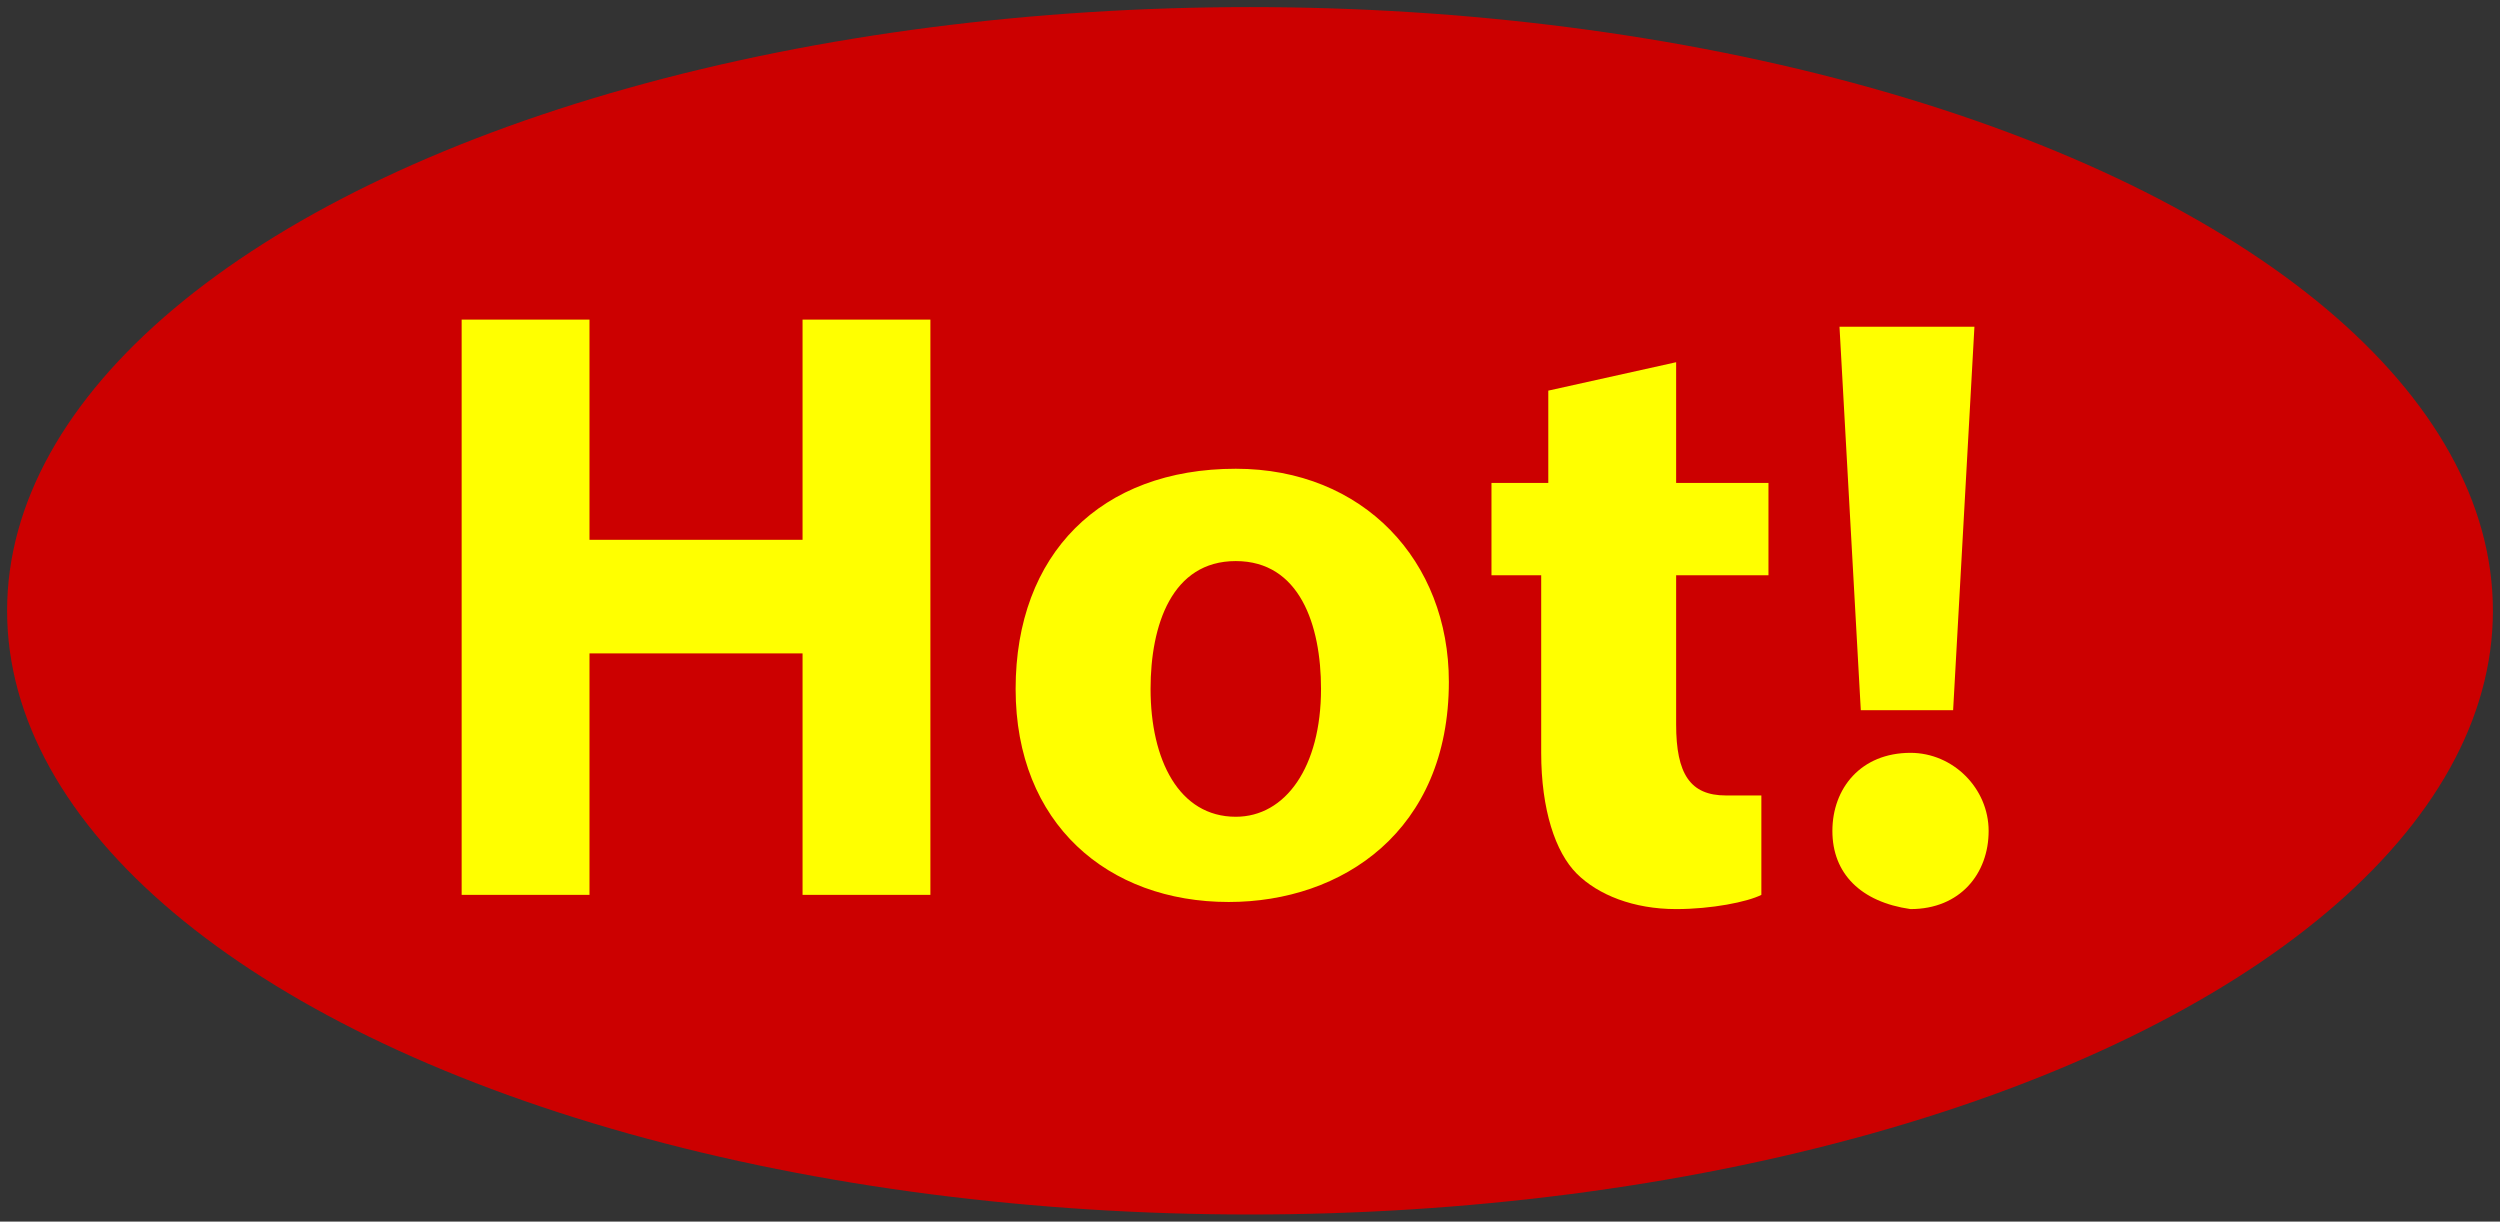 <?xml version="1.0" encoding="utf-8"?>
<!-- Generator: Adobe Illustrator 22.1.0, SVG Export Plug-In . SVG Version: 6.00 Build 0)  -->
<svg version="1.1" id="Layer_1" xmlns="http://www.w3.org/2000/svg" xmlns:xlink="http://www.w3.org/1999/xlink" x="0px" y="0px"
	 viewBox="0 0 35.2 17.2" style="enable-background:new 0 0 35.2 17.2;" xml:space="preserve">
<rect x="0" y="0" width="35.2" height="17.2" fill="#333333" stroke="none"/>
<style type="text/css">
	.st0{fill:#CC0000;}
	.st1{fill:none;}
	.st2{enable-background:new    ;}
	.st3{fill:#FFFF00;}
</style>
<ellipse class="st0" cx="17.6" cy="8.6" rx="17.5" ry="8.5"/>
<rect x="3.5" y="4.1" class="st1" width="28.1" height="9"/>
<g class="st2">
	<path class="st3" d="M8.3,4.5v3.1h3V4.5h1.8v8.1h-1.8V9.2h-3v3.4H6.5V4.5H8.3z"/>
	<path class="st3" d="M20.4,9.6c0,2.1-1.5,3.1-3.1,3.1c-1.7,0-3-1.1-3-3c0-1.9,1.2-3.1,3.1-3.1C19.2,6.6,20.4,7.9,20.4,9.6z
		 M16.2,9.7c0,1,0.4,1.8,1.2,1.8c0.7,0,1.2-0.7,1.2-1.8c0-0.9-0.3-1.8-1.2-1.8C16.5,7.9,16.2,8.8,16.2,9.7z"/>
	<path class="st3" d="M23.6,5.1v1.7h1.3v1.3h-1.3v2.1c0,0.7,0.2,1,0.7,1c0.2,0,0.4,0,0.5,0l0,1.4c-0.2,0.1-0.7,0.2-1.2,0.2
		c-0.6,0-1.1-0.2-1.4-0.5c-0.3-0.3-0.5-0.9-0.5-1.7V8.1H21V6.8h0.8V5.5L23.6,5.1z"/>
	<path class="st3" d="M25.8,11.7c0-0.6,0.4-1.1,1.1-1.1c0.6,0,1.1,0.5,1.1,1.1c0,0.6-0.4,1.1-1.1,1.1C26.2,12.7,25.8,12.3,25.8,11.7
		z M26.2,10l-0.3-5.4h1.9L27.5,10H26.2z"/>
</g>
</svg>
